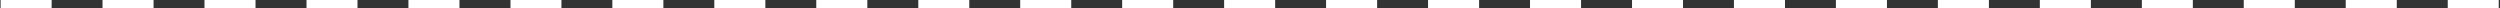 <svg xmlns="http://www.w3.org/2000/svg" width="1812" height="6" viewBox="0 0 1812 6" fill="none"><rect x="0" y="0" width="1812" height="6" fill="#333333" stroke="none"/><path d="M1811.08 6H1774.13V0H1811.08V6ZM1737.18 6H1700.18V0H1737.18V6ZM1663.27 6H1626.27V0H1663.27V6ZM1589.37 6H1552.42V0H1589.37V6ZM1515.47 6H1478.47V0H1515.47V6ZM1441.56 6H1404.56V0H1441.56V6ZM1367.66 6H1330.66V0H1367.66V6ZM1293.76 6H1256.76V0H1293.76V6ZM1219.85 6H1182.9V0H1219.85V6ZM1145.95 6H1108.95V0H1145.95V6ZM1072.05 6H1035.05V0H1072.05V6ZM998.14 6H961.14V0H998.14V6ZM924.24 6H887.24V0H924.24V6ZM850.34 6H813.34V0H850.34V6ZM776.44 6H739.44V0H776.44V6ZM702.53 6H665.58V0H702.53V6ZM628.63 6H591.63V0H628.63V6ZM554.73 6H517.73V0H554.73V6ZM480.82 6H443.82V0H480.82V6ZM406.92 6H370V0H406.95L406.92 6ZM333.02 6H296.02V0H333.02V6ZM259.11 6H222.16V0H259.11V6ZM185.21 6H148.21V0H185.21V6ZM111.31 6H74.31V0H111.31V6ZM37.4 6H0.45V0H37.45L37.4 6Z" fill="white"></path></svg>
